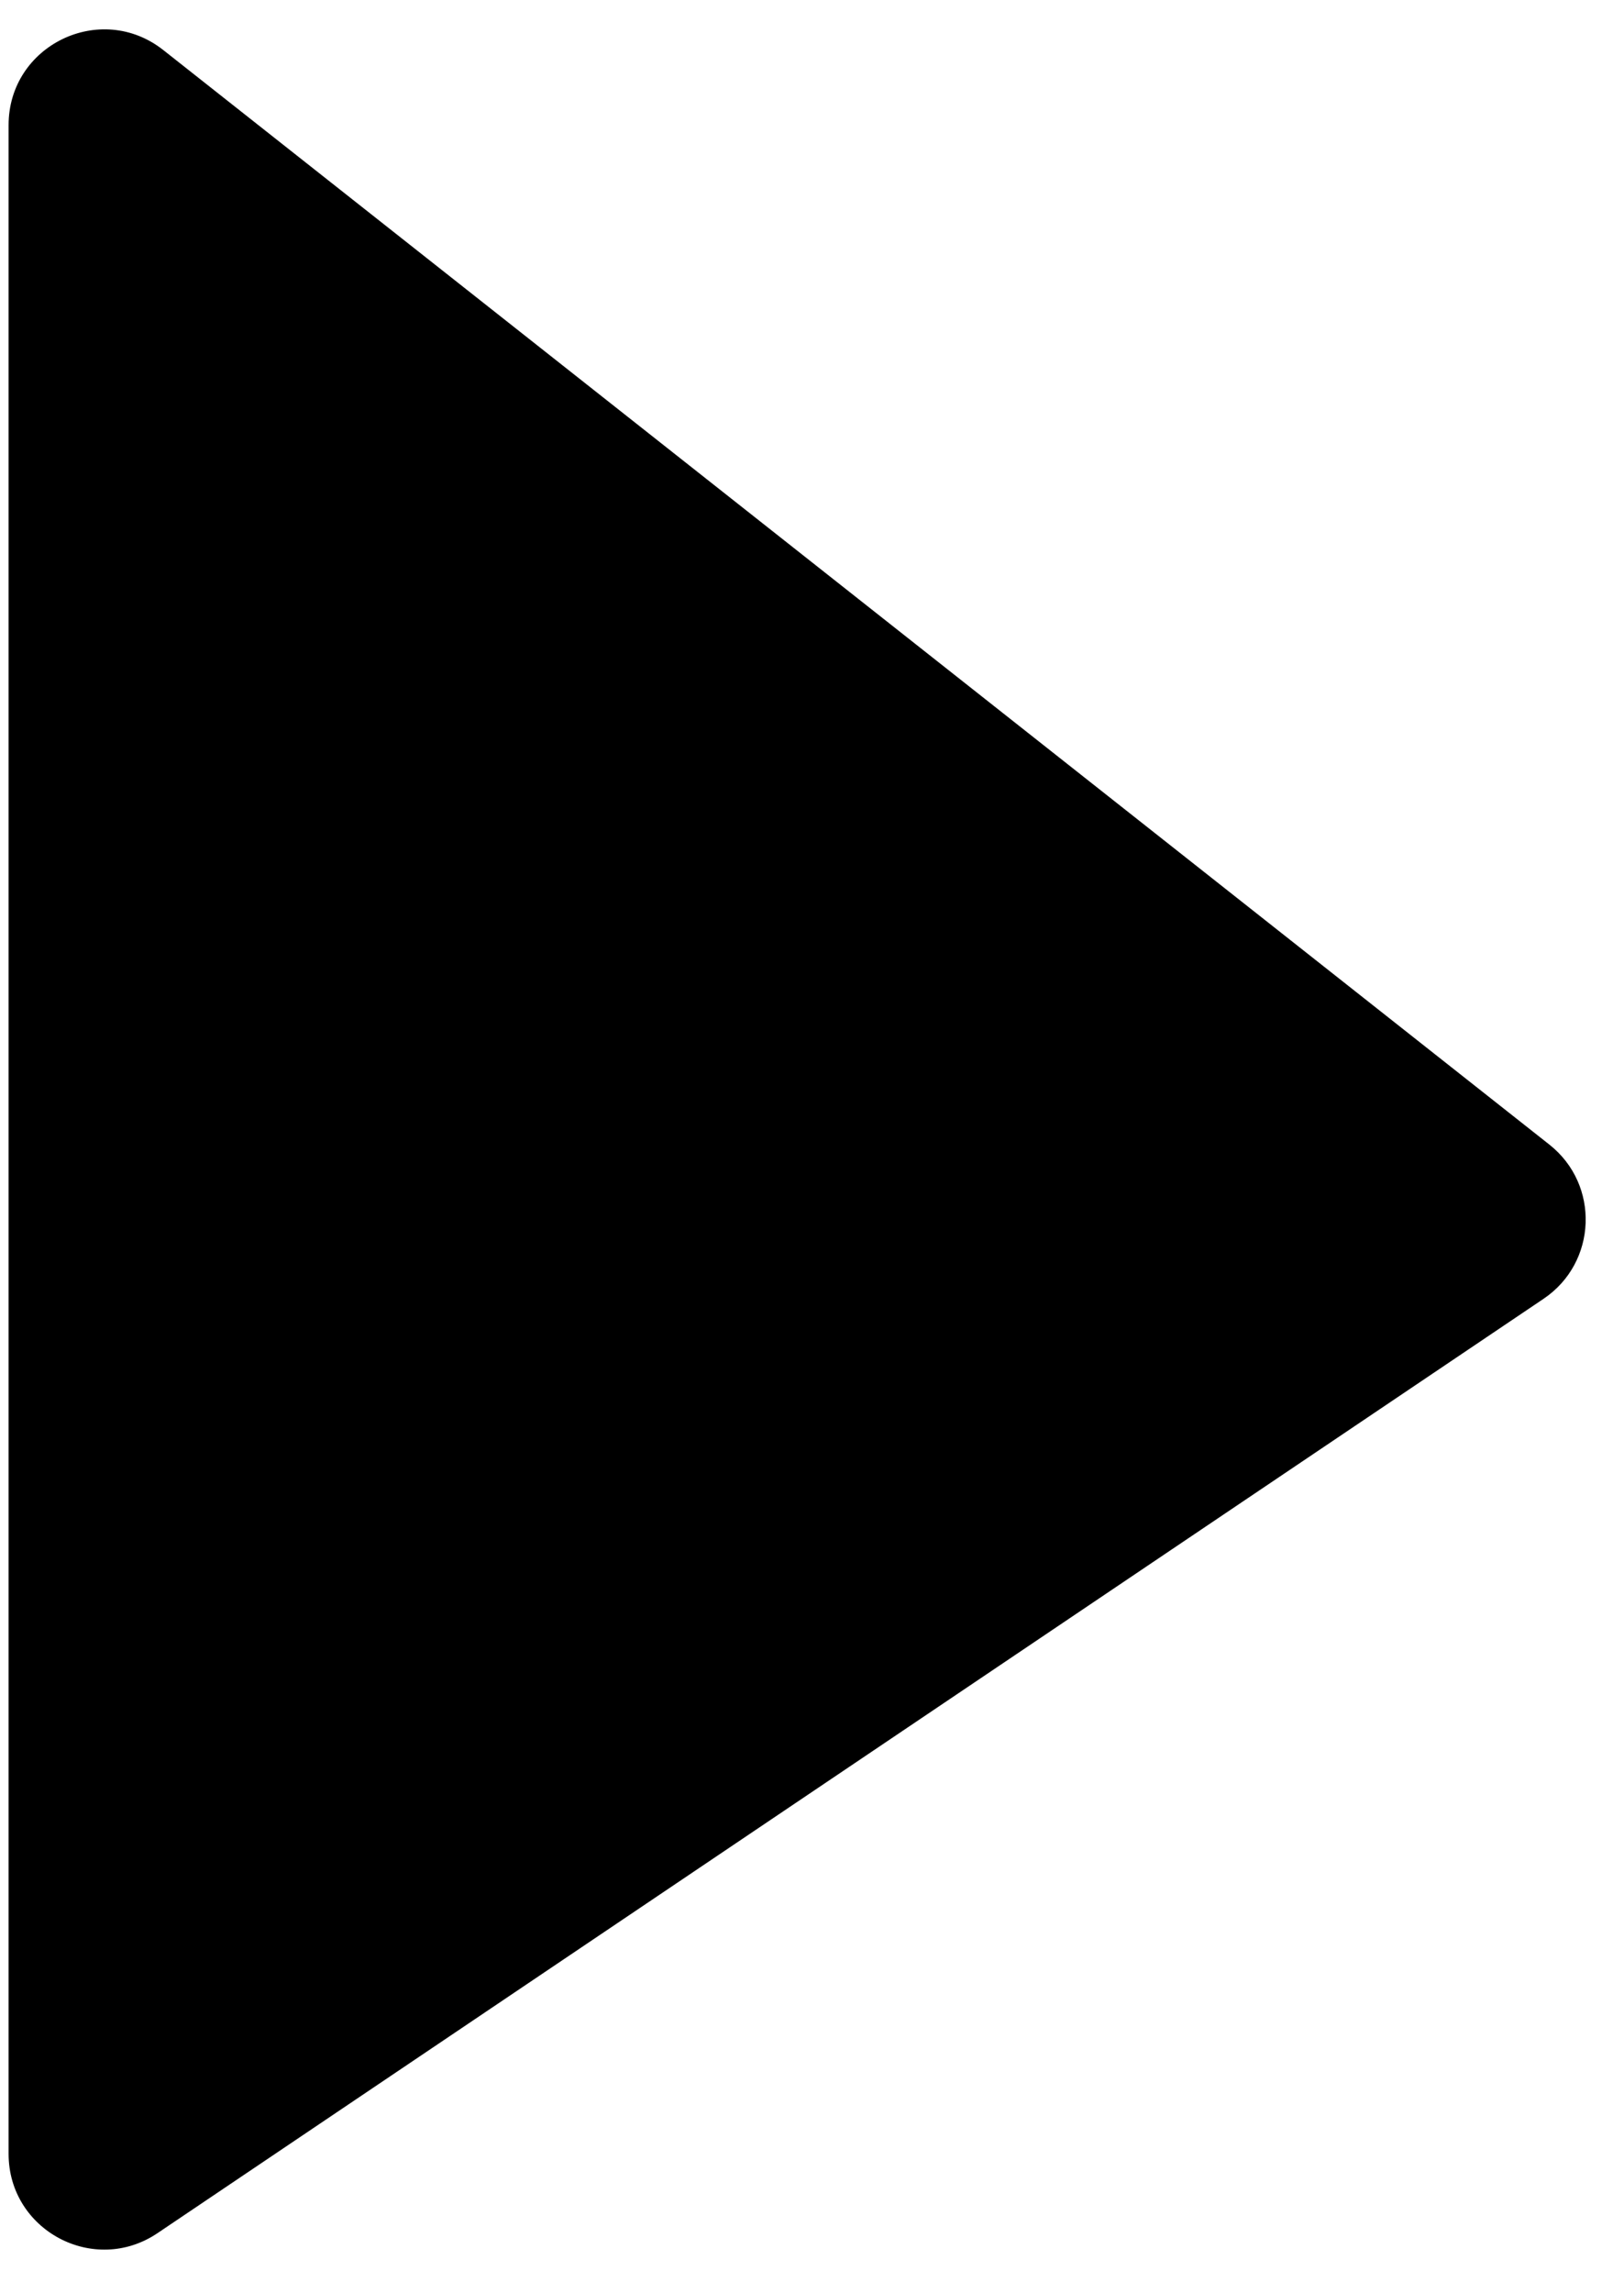 <svg width="34" height="48" viewBox="0 0 34 48" fill="none" xmlns="http://www.w3.org/2000/svg">
<path d="M0.18 2.618C0.18 0.947 2.107 0.013 3.419 1.048L32.437 23.957C33.501 24.797 33.439 26.428 32.316 27.185L3.297 46.742C1.969 47.637 0.18 46.685 0.18 45.083V2.618Z" fill="black"/>
</svg>
